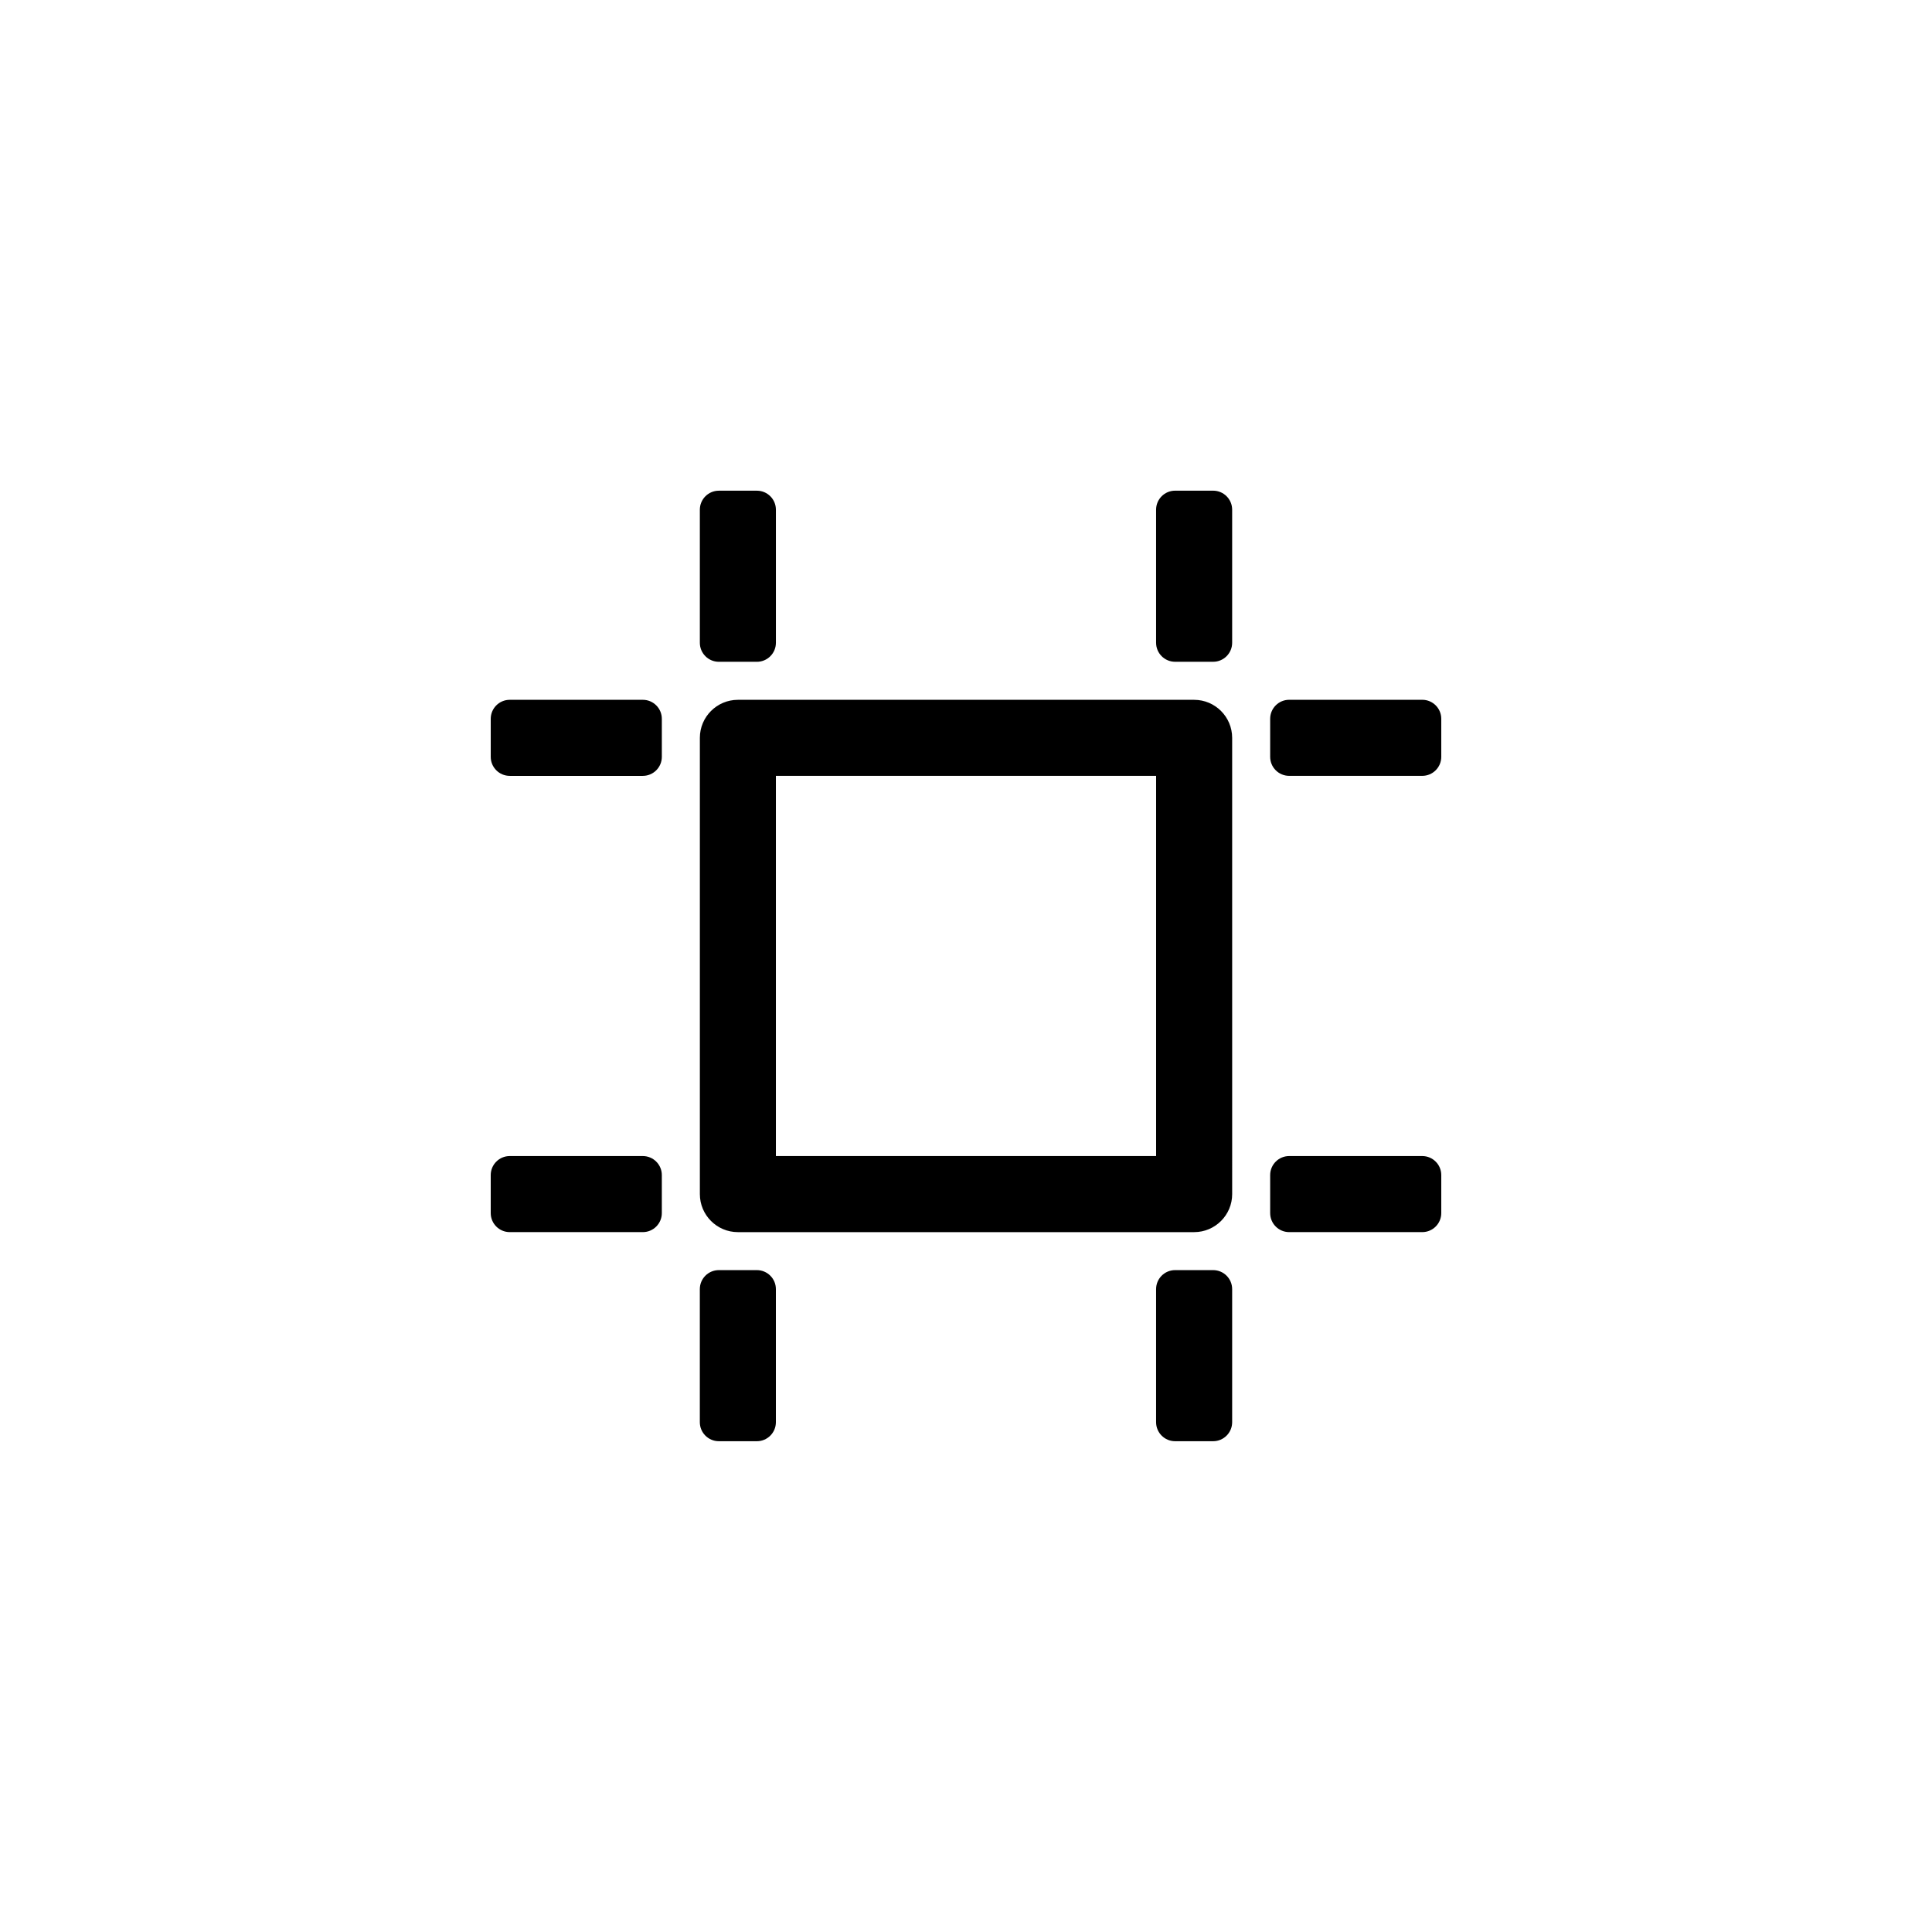<?xml version="1.0" encoding="UTF-8"?>
<!-- Uploaded to: ICON Repo, www.svgrepo.com, Generator: ICON Repo Mixer Tools -->
<svg fill="#000000" width="800px" height="800px" version="1.1" viewBox="144 144 512 512" xmlns="http://www.w3.org/2000/svg">
 <path d="m460.46 329.46h-120.91c-5.562 0-10.078 4.516-10.078 10.078v120.91c0 5.562 4.516 10.078 10.078 10.078h120.91c5.562 0 10.078-4.516 10.078-10.078l-0.004-120.91c0-5.562-4.512-10.078-10.074-10.078zm-10.078 120.91h-100.76v-100.76h100.76zm75.57-115.88v10.078c0 2.781-2.258 5.039-5.039 5.039h-35.266c-2.781 0-5.039-2.258-5.039-5.039v-10.078c0-2.781 2.258-5.039 5.039-5.039h35.266c2.785 0 5.039 2.258 5.039 5.039zm-55.418-55.418v35.266c0 2.781-2.258 5.039-5.039 5.039h-10.078c-2.781 0-5.039-2.258-5.039-5.039v-35.266c0-2.781 2.258-5.039 5.039-5.039h10.078c2.781 0 5.039 2.258 5.039 5.039zm0 206.56v35.266c0 2.781-2.258 5.039-5.039 5.039h-10.078c-2.781 0-5.039-2.258-5.039-5.039v-35.266c0-2.781 2.258-5.039 5.039-5.039h10.078c2.781 0.004 5.039 2.258 5.039 5.039zm55.418-30.227v10.078c0 2.781-2.258 5.039-5.039 5.039h-35.266c-2.781 0-5.039-2.258-5.039-5.039v-10.078c0-2.781 2.258-5.039 5.039-5.039h35.266c2.785 0 5.039 2.258 5.039 5.039zm-206.56 0v10.078c0 2.781-2.258 5.039-5.039 5.039h-35.266c-2.781 0-5.039-2.258-5.039-5.039v-10.078c0-2.781 2.258-5.039 5.039-5.039h35.266c2.781 0 5.039 2.258 5.039 5.039zm30.227 30.227v35.266c0 2.781-2.258 5.039-5.039 5.039h-10.078c-2.781 0-5.039-2.258-5.039-5.039v-35.266c0-2.781 2.258-5.039 5.039-5.039h10.078c2.781 0.004 5.039 2.258 5.039 5.039zm-20.152-171.29v-35.266c0-2.781 2.258-5.039 5.039-5.039h10.078c2.781 0 5.039 2.258 5.039 5.039v35.266c0 2.781-2.258 5.039-5.039 5.039h-10.078c-2.781 0-5.039-2.258-5.039-5.039zm-10.074 20.152v10.078c0 2.781-2.258 5.039-5.039 5.039h-35.266c-2.781 0-5.039-2.258-5.039-5.039v-10.078c0-2.781 2.258-5.039 5.039-5.039h35.266c2.781 0 5.039 2.258 5.039 5.039z"/>
</svg>